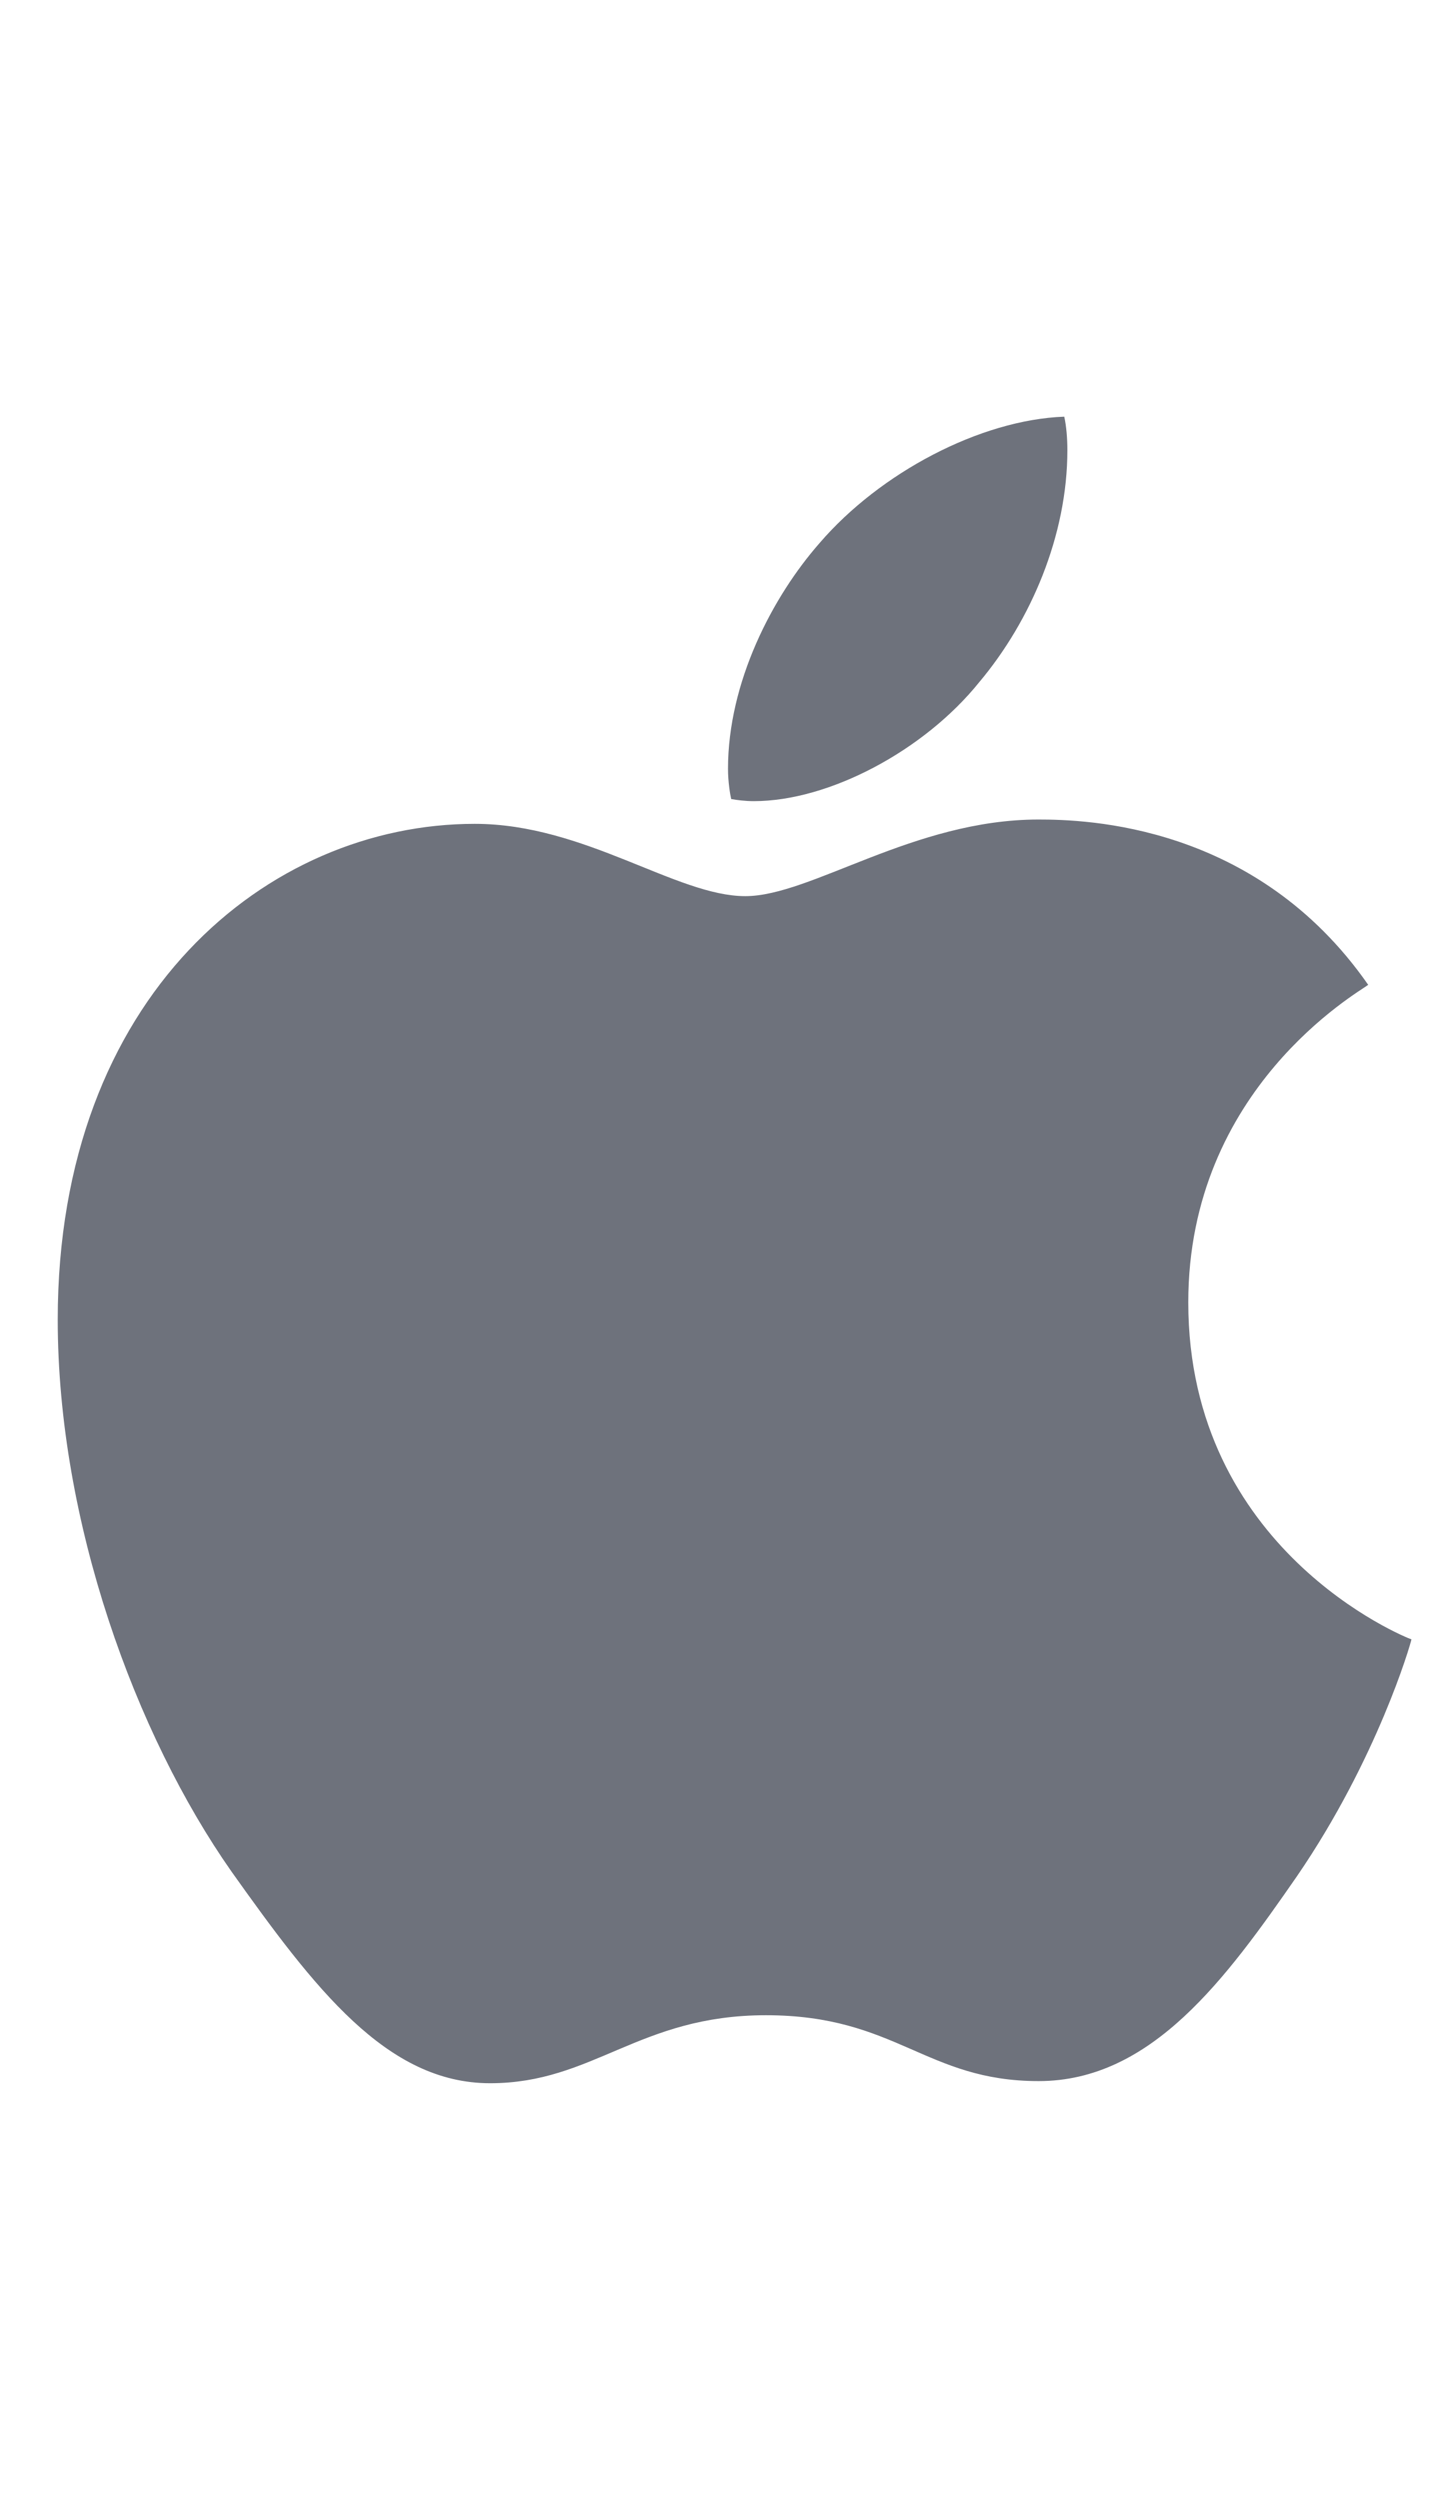 <svg width="23" height="40" viewBox="0 0 23 40" fill="none" xmlns="http://www.w3.org/2000/svg">
<g clip-path="url(#clip0_18292_12351)">
<path d="M21.899 15.758C21.744 15.878 19.019 17.417 19.019 20.839C19.019 24.797 22.487 26.197 22.591 26.231C22.575 26.317 22.04 28.149 20.762 30.016C19.623 31.659 18.433 33.299 16.624 33.299C14.814 33.299 14.348 32.245 12.259 32.245C10.223 32.245 9.499 33.333 7.844 33.333C6.188 33.333 5.033 31.813 3.705 29.946C2.167 27.754 0.924 24.348 0.924 21.116C0.924 15.932 4.288 13.182 7.599 13.182C9.358 13.182 10.825 14.339 11.929 14.339C12.98 14.339 14.62 13.113 16.621 13.113C17.38 13.113 20.105 13.182 21.899 15.758ZM15.671 10.918C16.499 9.934 17.084 8.568 17.084 7.203C17.084 7.013 17.068 6.821 17.034 6.667C15.687 6.717 14.085 7.565 13.119 8.688C12.36 9.552 11.652 10.918 11.652 12.302C11.652 12.51 11.687 12.718 11.703 12.785C11.788 12.801 11.926 12.819 12.065 12.819C13.273 12.819 14.793 12.008 15.671 10.918Z" fill="#6E727C"/>
</g>
<defs>
<clipPath id="clip0_18292_12351">
<rect width="21.667" height="40" fill="white" transform="translate(0.924)"/>
</clipPath>
</defs>
</svg>
